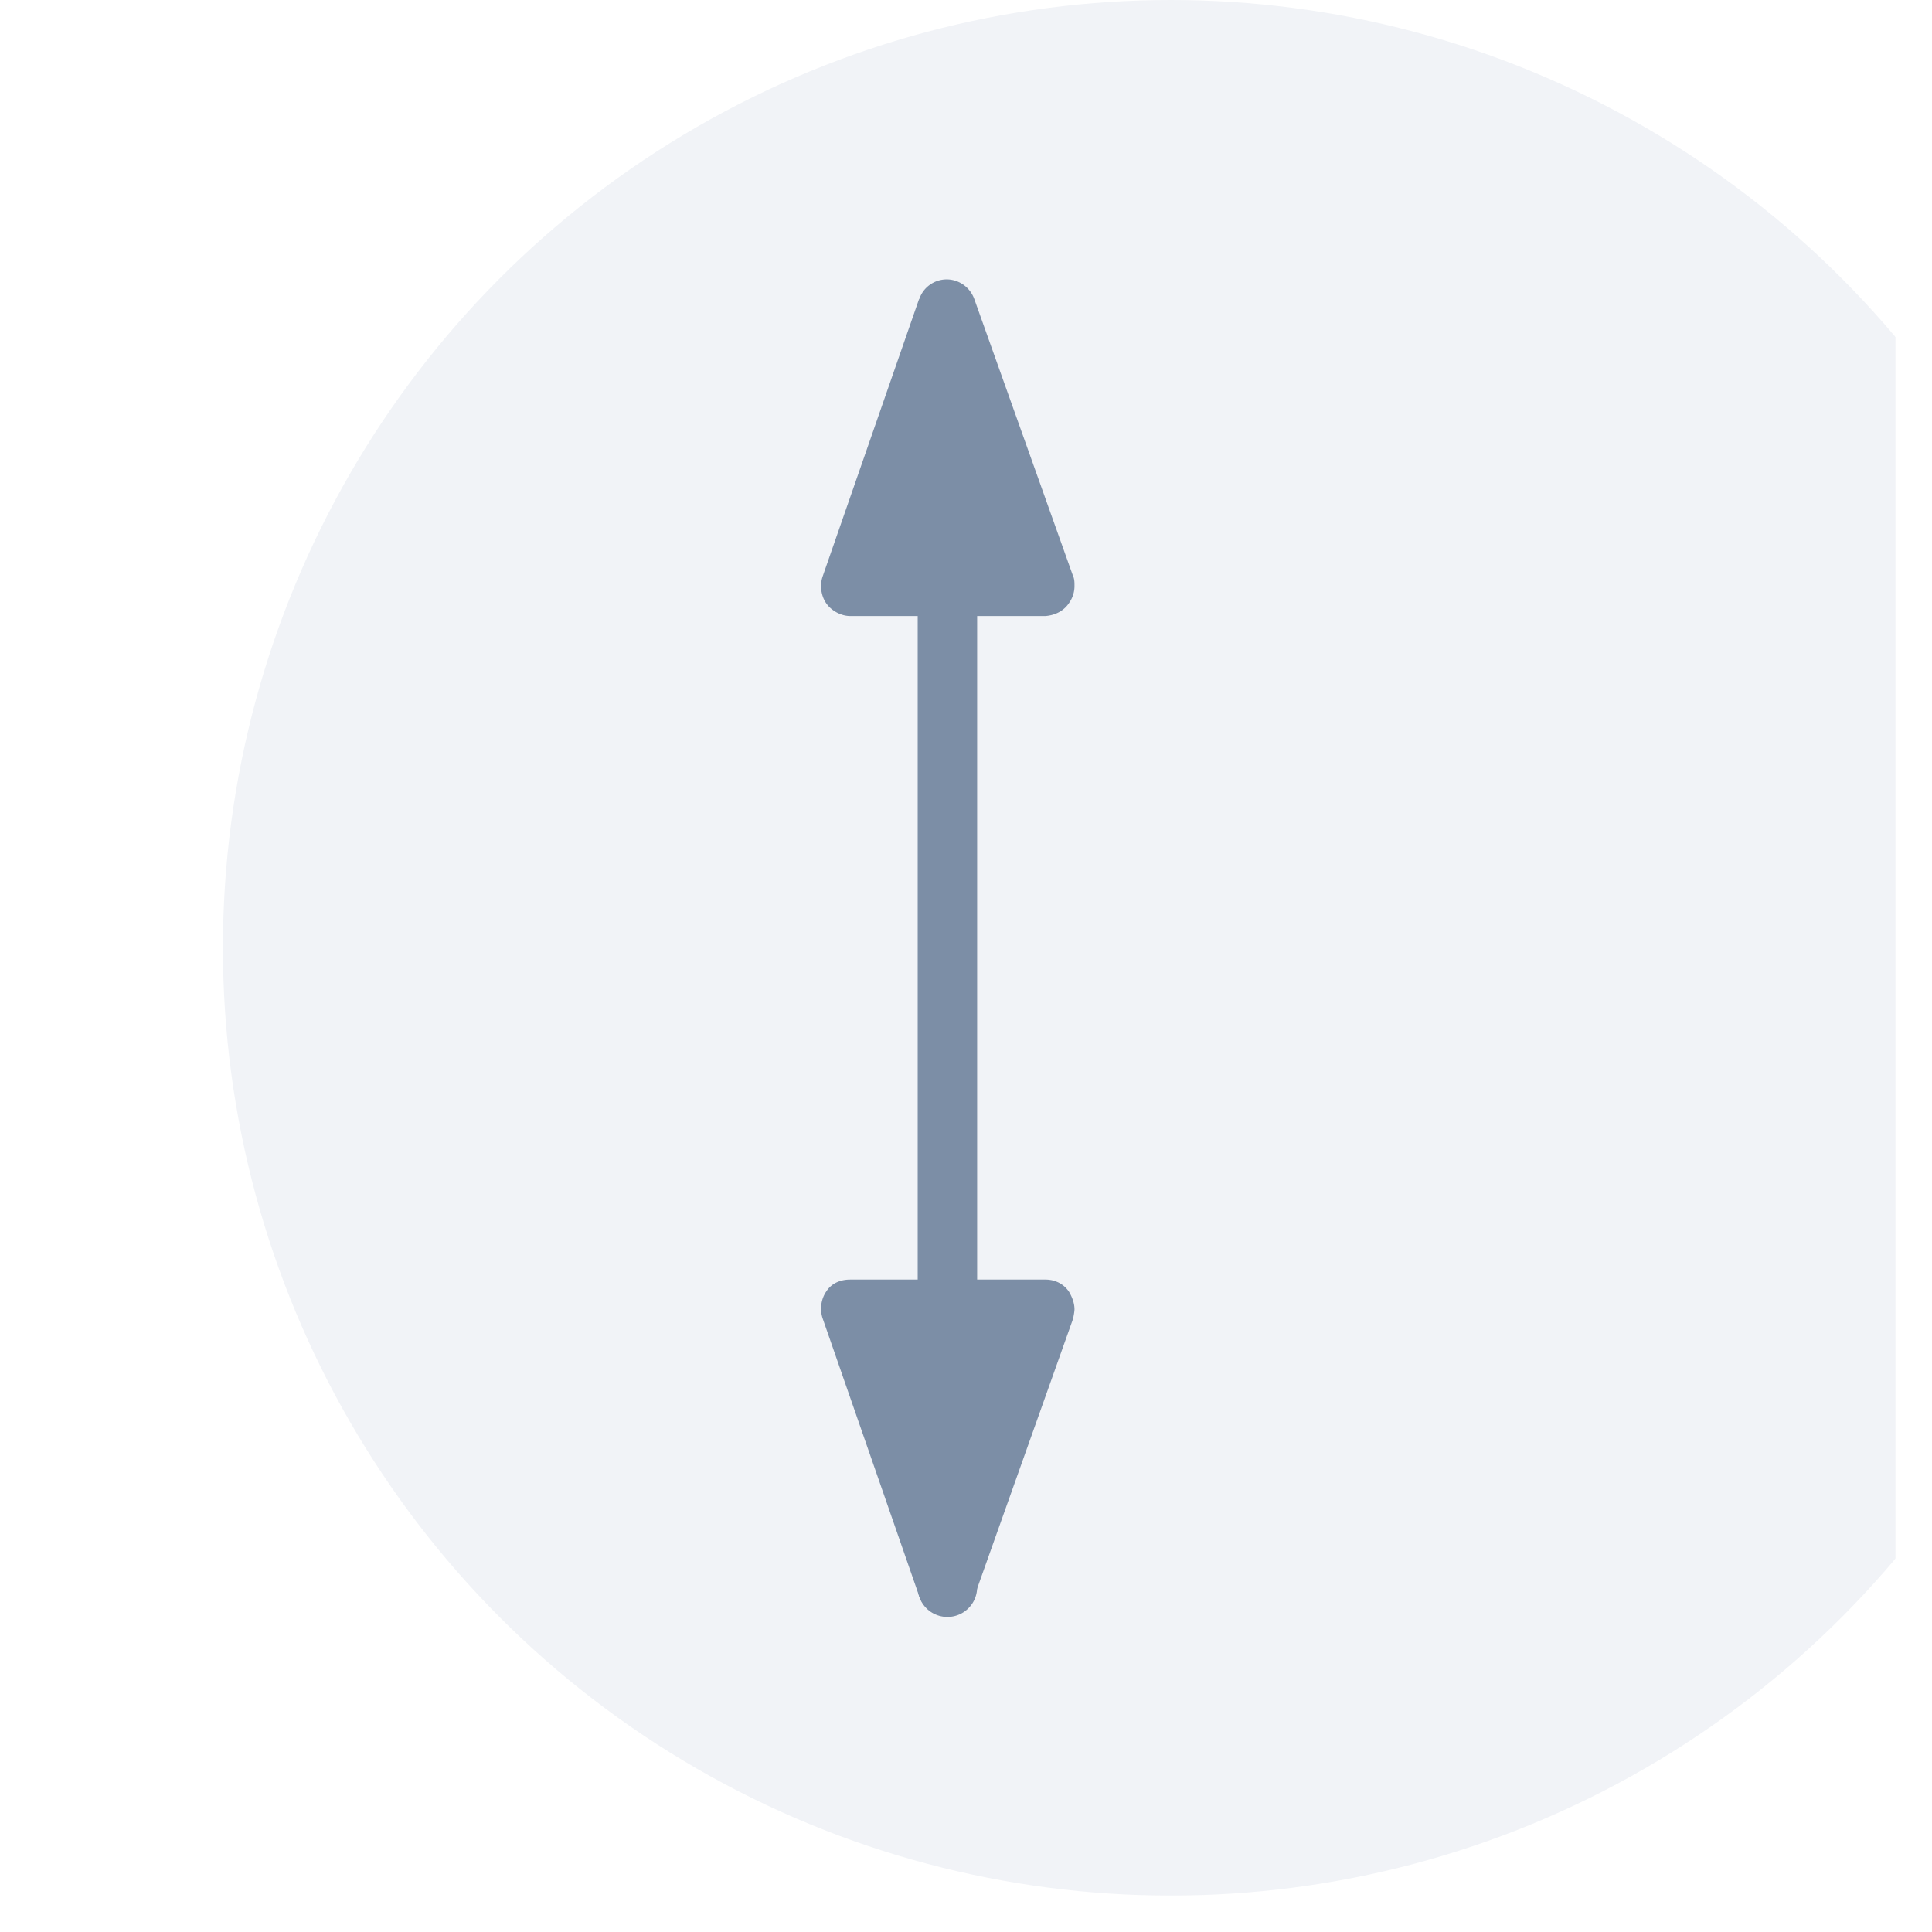 <svg xmlns="http://www.w3.org/2000/svg" width="26" height="26" fill="none" viewBox="0 0 26 26"><g clip-path="url(#B)"><g filter="url(#A)"><circle cx="12.755" cy="12.755" r="12.755" fill="#f1f3f7"/></g><g fill="#7c8ea6"><path d="M13.15 4.4v16.96a.4.4 0 1 1-.8 0V4.4a.4.4 0 1 1 .8 0z"/><path d="M11.12 17.38c-.07.1-.09.24-.05.36l1.3 3.74c.06.16.2.27.37.27s.32-.1.37-.26l1.33-3.74s.02-.09.02-.13c0-.08-.03-.16-.07-.23-.07-.11-.19-.17-.32-.17h-2.63c-.13 0-.25.05-.32.16h0zm1.25-13.36l-1.3 3.74c-.04.12-.02.26.05.36s.2.17.32.17h2.63c.13-.01.25-.07.32-.18a.39.39 0 0 0 .07-.23c0-.04 0-.09-.02-.13l-1.33-3.73c-.06-.16-.21-.26-.37-.26-.17 0-.32.11-.37.27v-.01z"/></g></g><defs><filter id="A" x="0" y="-2" width="27.51" height="29.51" filterUnits="userSpaceOnUse" color-interpolation-filters="sRGB"><feFlood flood-opacity="0"/><feBlend in="SourceGraphic" result="B"/><feColorMatrix in="SourceAlpha" values="0 0 0 0 0 0 0 0 0 0 0 0 0 0 0 0 0 0 127 0" result="C"/><feOffset dx="1" dy="2"/><feGaussianBlur stdDeviation="1"/><feComposite in2="C" operator="arithmetic" k2="-1" k3="1"/><feColorMatrix values="0 0 0 0 0 0 0 0 0 0 0 0 0 0 0 0 0 0 0.11 0"/><feBlend in2="B" result="D"/><feColorMatrix in="SourceAlpha" values="0 0 0 0 0 0 0 0 0 0 0 0 0 0 0 0 0 0 127 0" result="C"/><feOffset dx="2" dy="-2"/><feGaussianBlur stdDeviation="1"/><feComposite in2="C" operator="arithmetic" k2="-1" k3="1"/><feColorMatrix values="0 0 0 0 1 0 0 0 0 1 0 0 0 0 1 0 0 0 0.25 0"/><feBlend in2="D"/></filter><clipPath id="B"><path fill="#fff" d="M0 0h25.51v25.51H0z"/></clipPath></defs></svg>